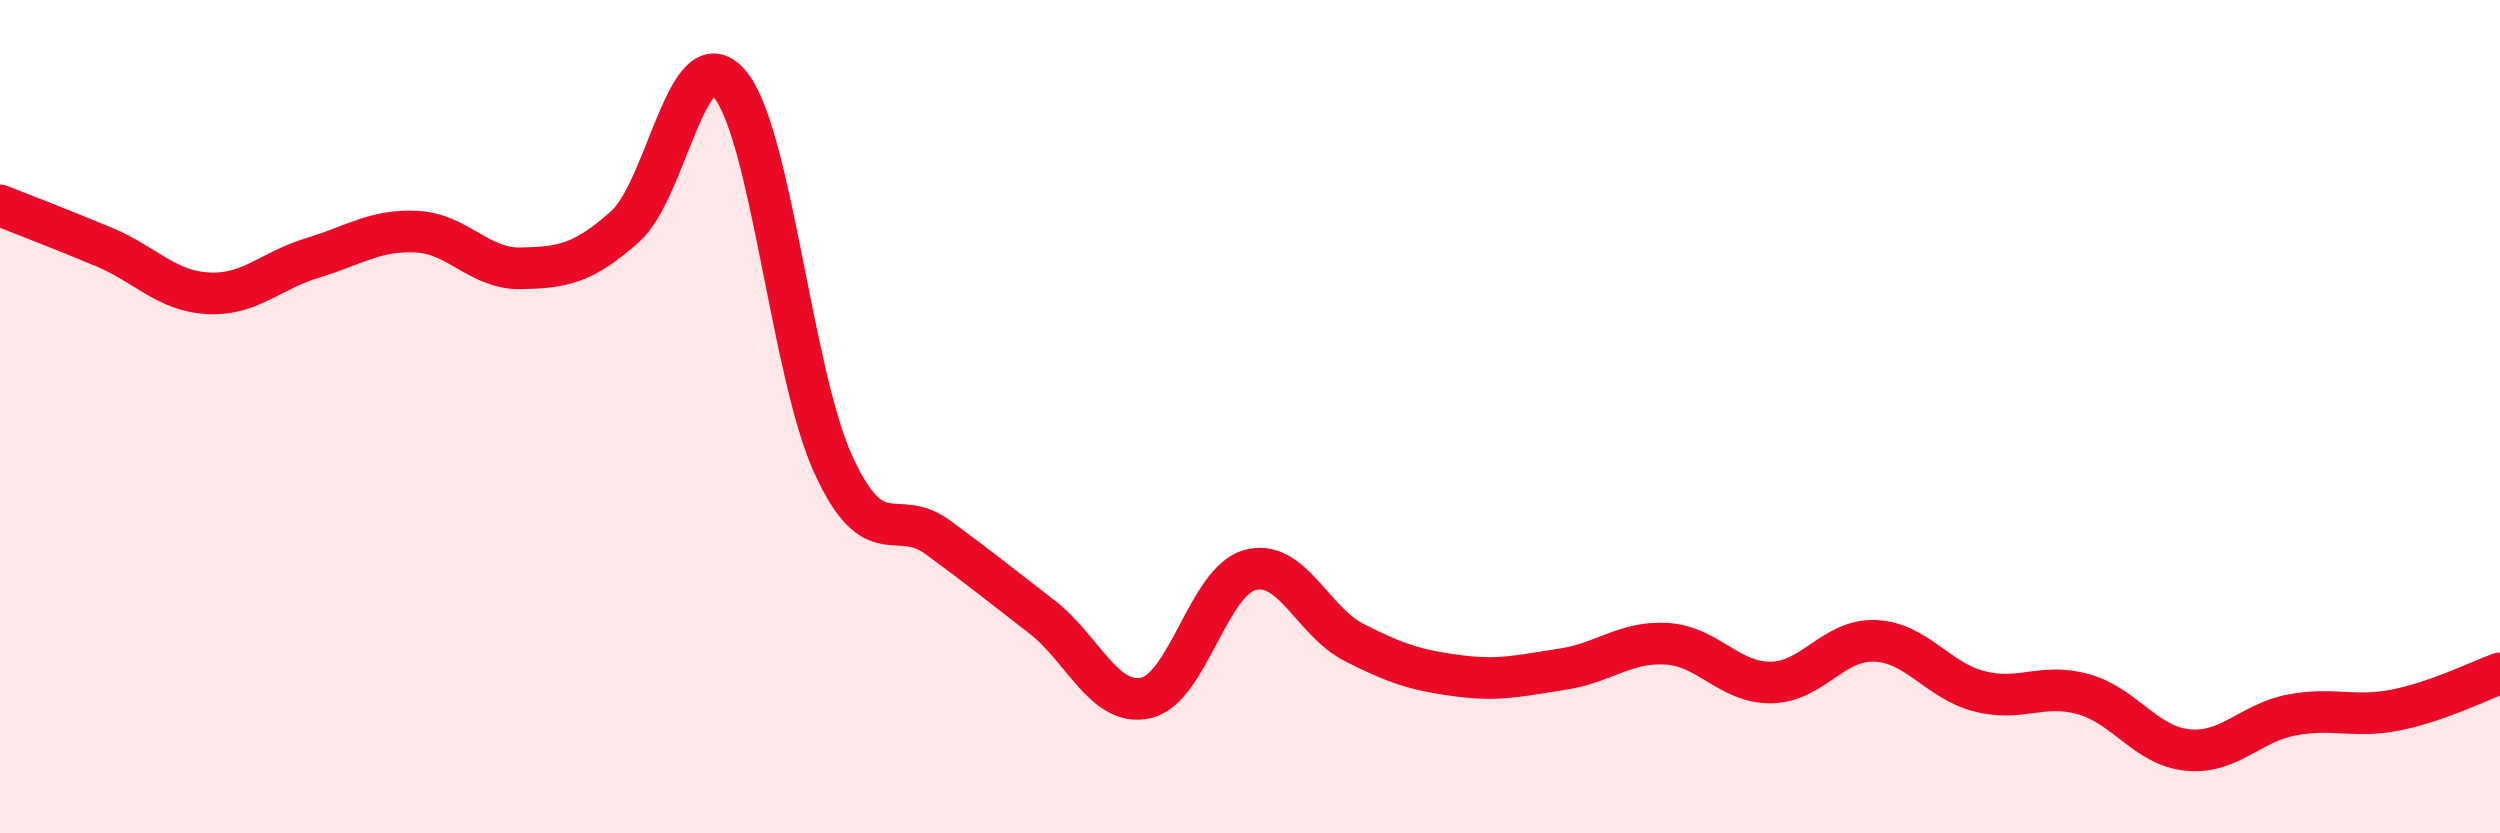 
    <svg width="60" height="20" viewBox="0 0 60 20" xmlns="http://www.w3.org/2000/svg">
      <path
        d="M 0,4.93 C 0.5,5.13 1.5,5.51 2.5,5.93 C 3.5,6.35 4,6.99 5,7.04 C 6,7.09 6.5,6.49 7.5,6.19 C 8.5,5.89 9,5.51 10,5.56 C 11,5.61 11.5,6.46 12.5,6.44 C 13.5,6.42 14,6.33 15,5.44 C 16,4.55 16.5,0.86 17.5,2 C 18.5,3.14 19,8.97 20,11.15 C 21,13.33 21.5,12.16 22.5,12.89 C 23.5,13.62 24,14.03 25,14.8 C 26,15.57 26.5,16.97 27.5,16.75 C 28.5,16.53 29,13.95 30,13.68 C 31,13.41 31.5,14.91 32.5,15.42 C 33.5,15.93 34,16.09 35,16.22 C 36,16.35 36.5,16.21 37.5,16.06 C 38.5,15.91 39,15.39 40,15.45 C 41,15.51 41.5,16.39 42.5,16.38 C 43.5,16.37 44,15.34 45,15.38 C 46,15.42 46.5,16.33 47.5,16.59 C 48.5,16.85 49,16.38 50,16.66 C 51,16.94 51.5,17.9 52.5,18 C 53.5,18.1 54,17.35 55,17.16 C 56,16.97 56.5,17.24 57.5,17.04 C 58.5,16.84 59.5,16.34 60,16.16L60 20L0 20Z"
        fill="#EB0A25"
        opacity="0.1"
        stroke-linecap="round"
        stroke-linejoin="round"
      />
      <path
        d="M 0,4.93 C 0.5,5.13 1.5,5.51 2.5,5.93 C 3.5,6.35 4,6.99 5,7.04 C 6,7.09 6.5,6.49 7.5,6.19 C 8.5,5.89 9,5.51 10,5.56 C 11,5.61 11.5,6.46 12.5,6.44 C 13.5,6.42 14,6.33 15,5.44 C 16,4.55 16.5,0.86 17.5,2 C 18.5,3.14 19,8.97 20,11.15 C 21,13.33 21.5,12.16 22.5,12.89 C 23.5,13.62 24,14.03 25,14.8 C 26,15.57 26.5,16.97 27.5,16.75 C 28.5,16.53 29,13.95 30,13.68 C 31,13.41 31.5,14.91 32.5,15.42 C 33.5,15.93 34,16.09 35,16.22 C 36,16.35 36.5,16.21 37.5,16.06 C 38.5,15.91 39,15.39 40,15.45 C 41,15.51 41.5,16.39 42.5,16.38 C 43.5,16.37 44,15.34 45,15.38 C 46,15.42 46.5,16.33 47.5,16.59 C 48.5,16.85 49,16.38 50,16.66 C 51,16.94 51.5,17.9 52.5,18 C 53.5,18.1 54,17.35 55,17.16 C 56,16.97 56.5,17.24 57.5,17.04 C 58.5,16.84 59.5,16.34 60,16.16"
        stroke="#EB0A25"
        stroke-width="1"
        fill="none"
        stroke-linecap="round"
        stroke-linejoin="round"
      />
    </svg>
  